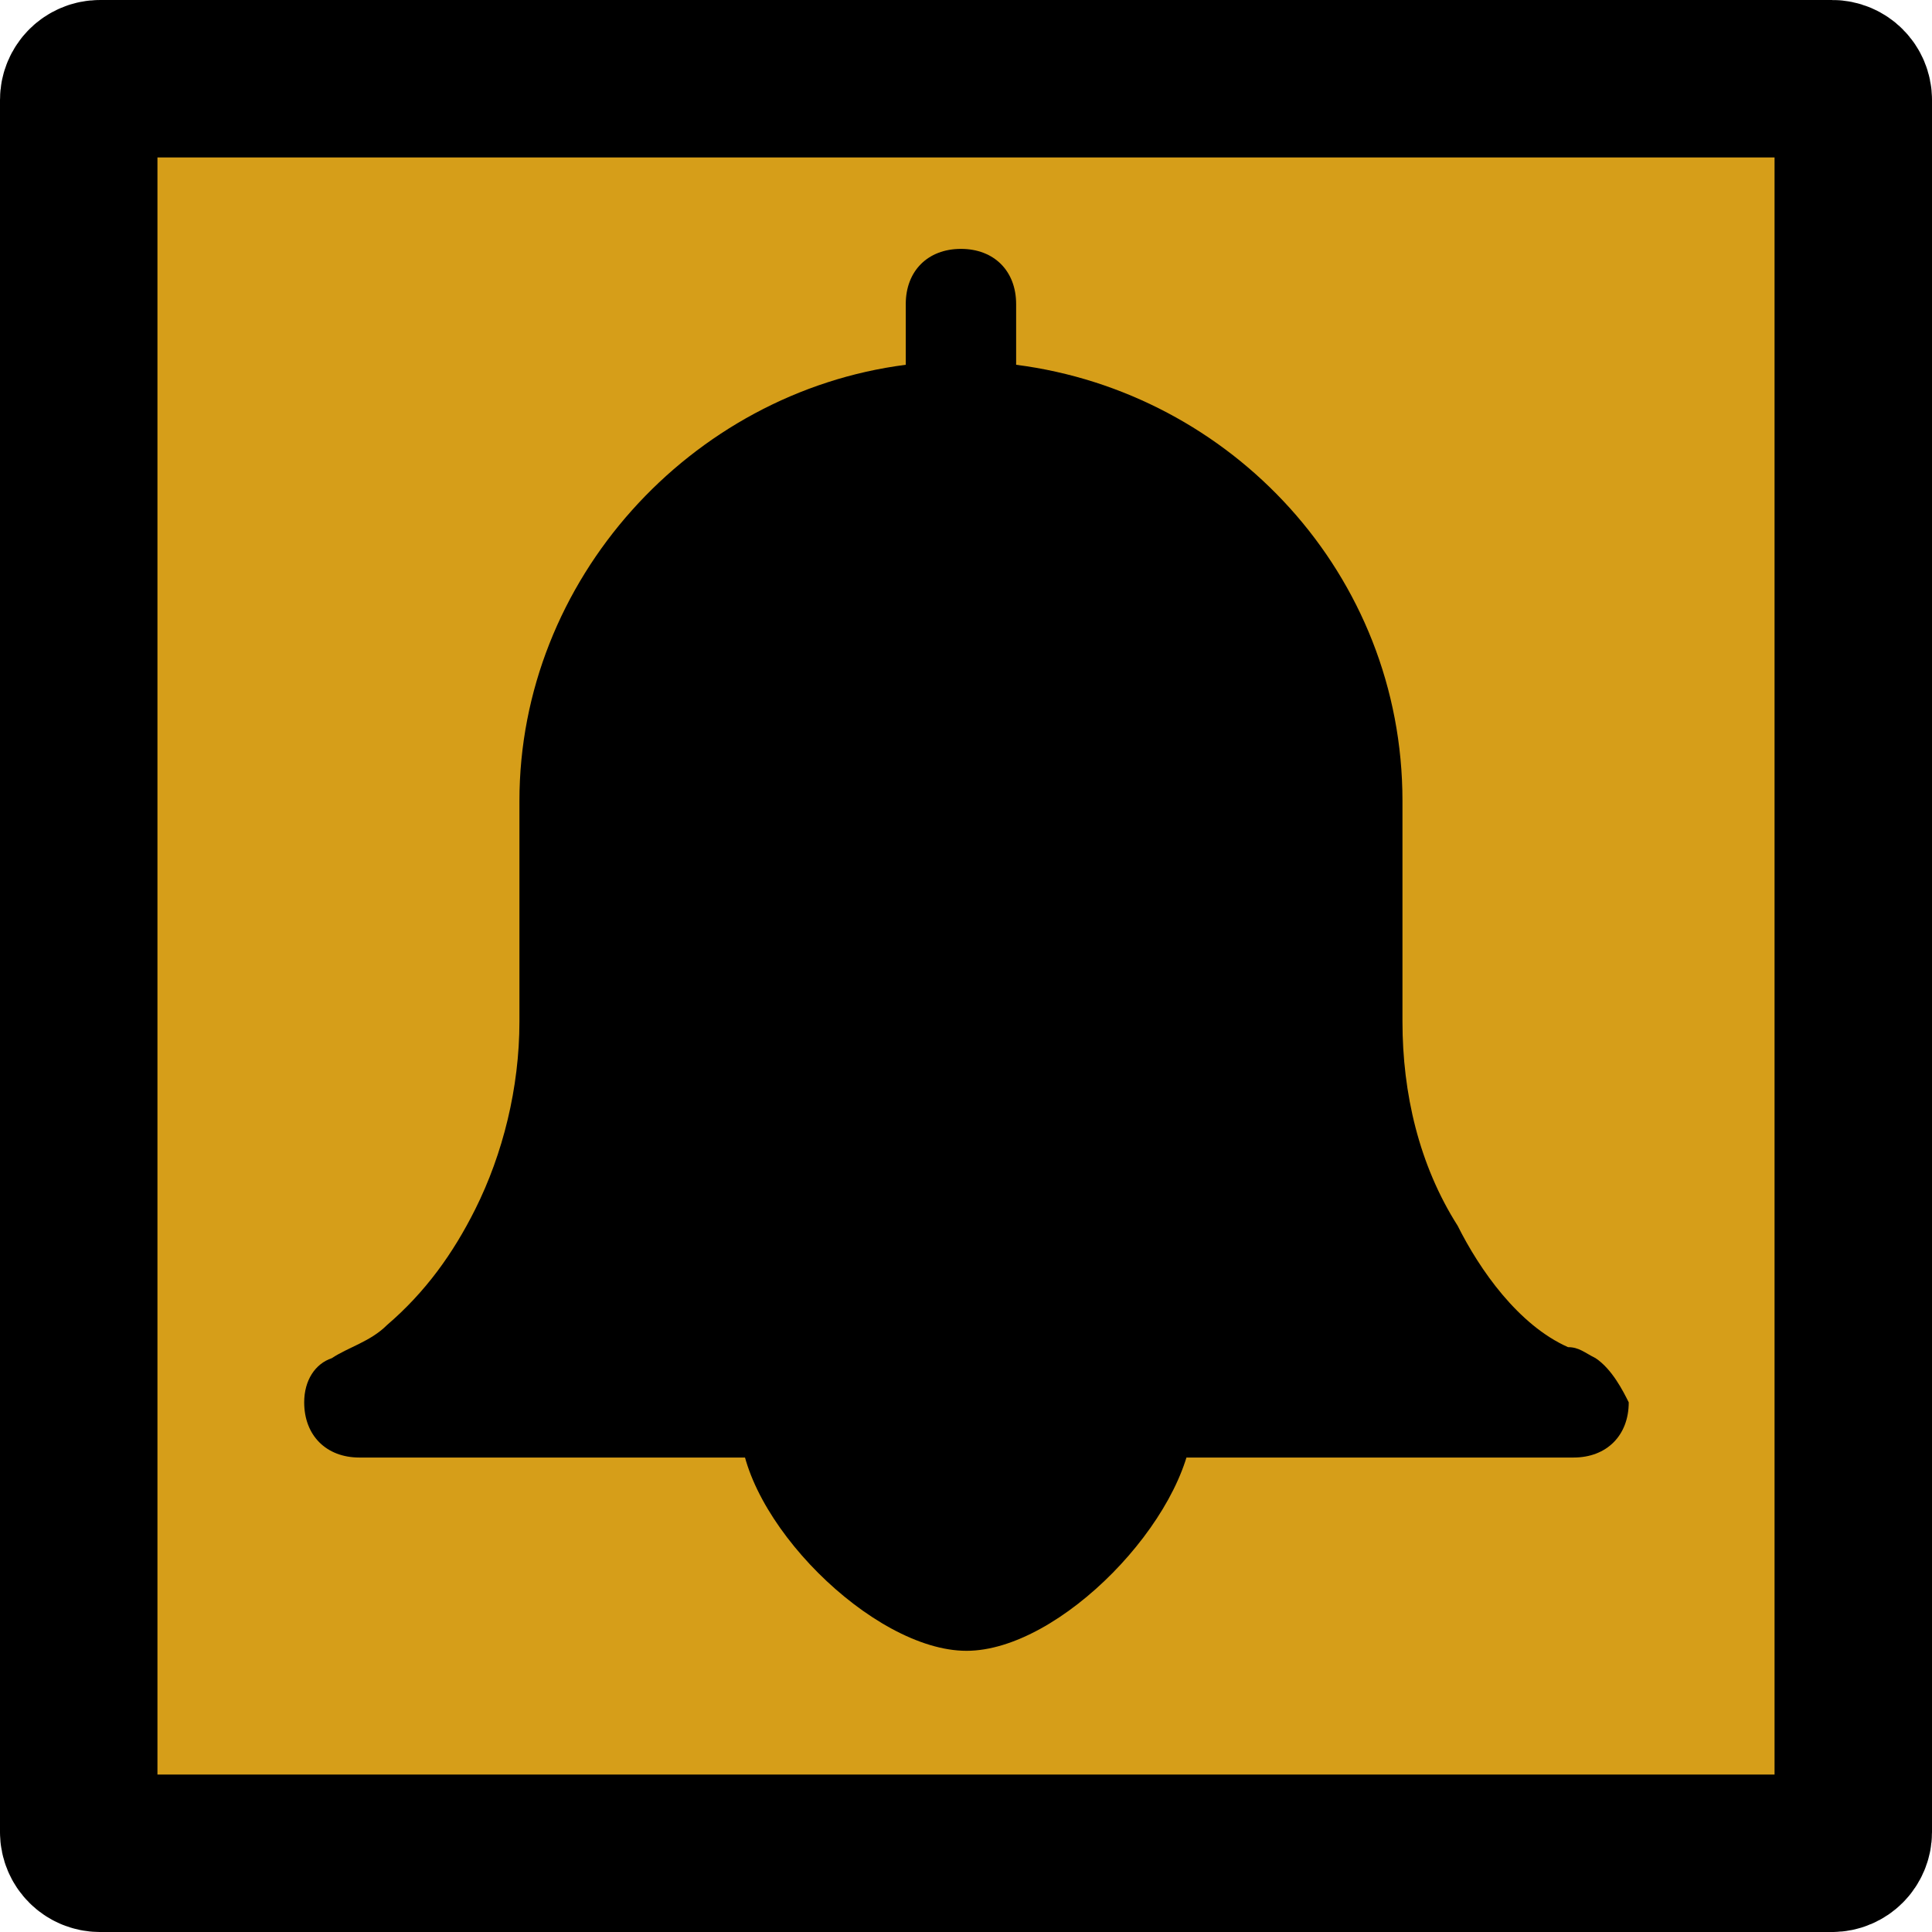 <?xml version="1.0" encoding="UTF-8" standalone="no"?>
<!DOCTYPE svg PUBLIC "-//W3C//DTD SVG 1.1//EN" "http://www.w3.org/Graphics/SVG/1.1/DTD/svg11.dtd">
<svg width="100%" height="100%" viewBox="0 0 500 500" version="1.1" xmlns="http://www.w3.org/2000/svg" xmlns:xlink="http://www.w3.org/1999/xlink" xml:space="preserve" xmlns:serif="http://www.serif.com/" style="fill-rule:evenodd;clip-rule:evenodd;stroke-linejoin:round;">
    <g transform="matrix(1,0,0,1,-0.478,0.478)">
        <g id="Rectangle">
            <path id="rect4755" d="M480.105,25.392C480.105,22.358 477.642,19.895 474.608,19.895L26.348,19.895C23.314,19.895 20.851,22.358 20.851,25.392L20.851,473.652C20.851,476.686 23.314,479.149 26.348,479.149L474.608,479.149C477.642,479.149 480.105,476.686 480.105,473.652L480.105,25.392Z" style="fill:rgb(214,158,25);stroke:black;stroke-width:40.75px;"/>
        </g>
    </g>
    <g id="Alarm">
        <g id="Bottom" transform="matrix(14.283,0,0,14.283,-8091.15,-6139.88)">
            <path d="M588.1,455.685C588,457.385 585.7,459.785 584,459.785C582.3,459.785 579.9,457.385 579.9,455.685L588.1,455.685Z"/>
        </g>
        <g id="Main" transform="matrix(14.283,0,0,14.283,-8092.58,-6131.34)">
            <path d="M595.5,453.885C595.3,453.785 595.2,453.685 595,453.685C594.1,453.285 593.4,452.285 593,451.485C592.3,450.385 592,449.085 592,447.785L592,443.785C592,439.685 588.9,436.385 585,435.885L585,434.785C585,434.185 584.6,433.785 584,433.785C583.4,433.785 583,434.185 583,434.785L583,435.885C579.1,436.385 576,439.785 576,443.785L576,447.785C576,448.985 575.7,450.185 575.2,451.185C574.8,451.985 574.3,452.685 573.6,453.285C573.3,453.585 572.9,453.685 572.6,453.885C572.3,453.985 572.1,454.285 572.1,454.685C572.1,455.285 572.5,455.685 573.1,455.685L595.1,455.685C595.7,455.685 596.1,455.285 596.1,454.685C596,454.485 595.8,454.085 595.5,453.885Z"/>
        </g>
    </g>
</svg>

